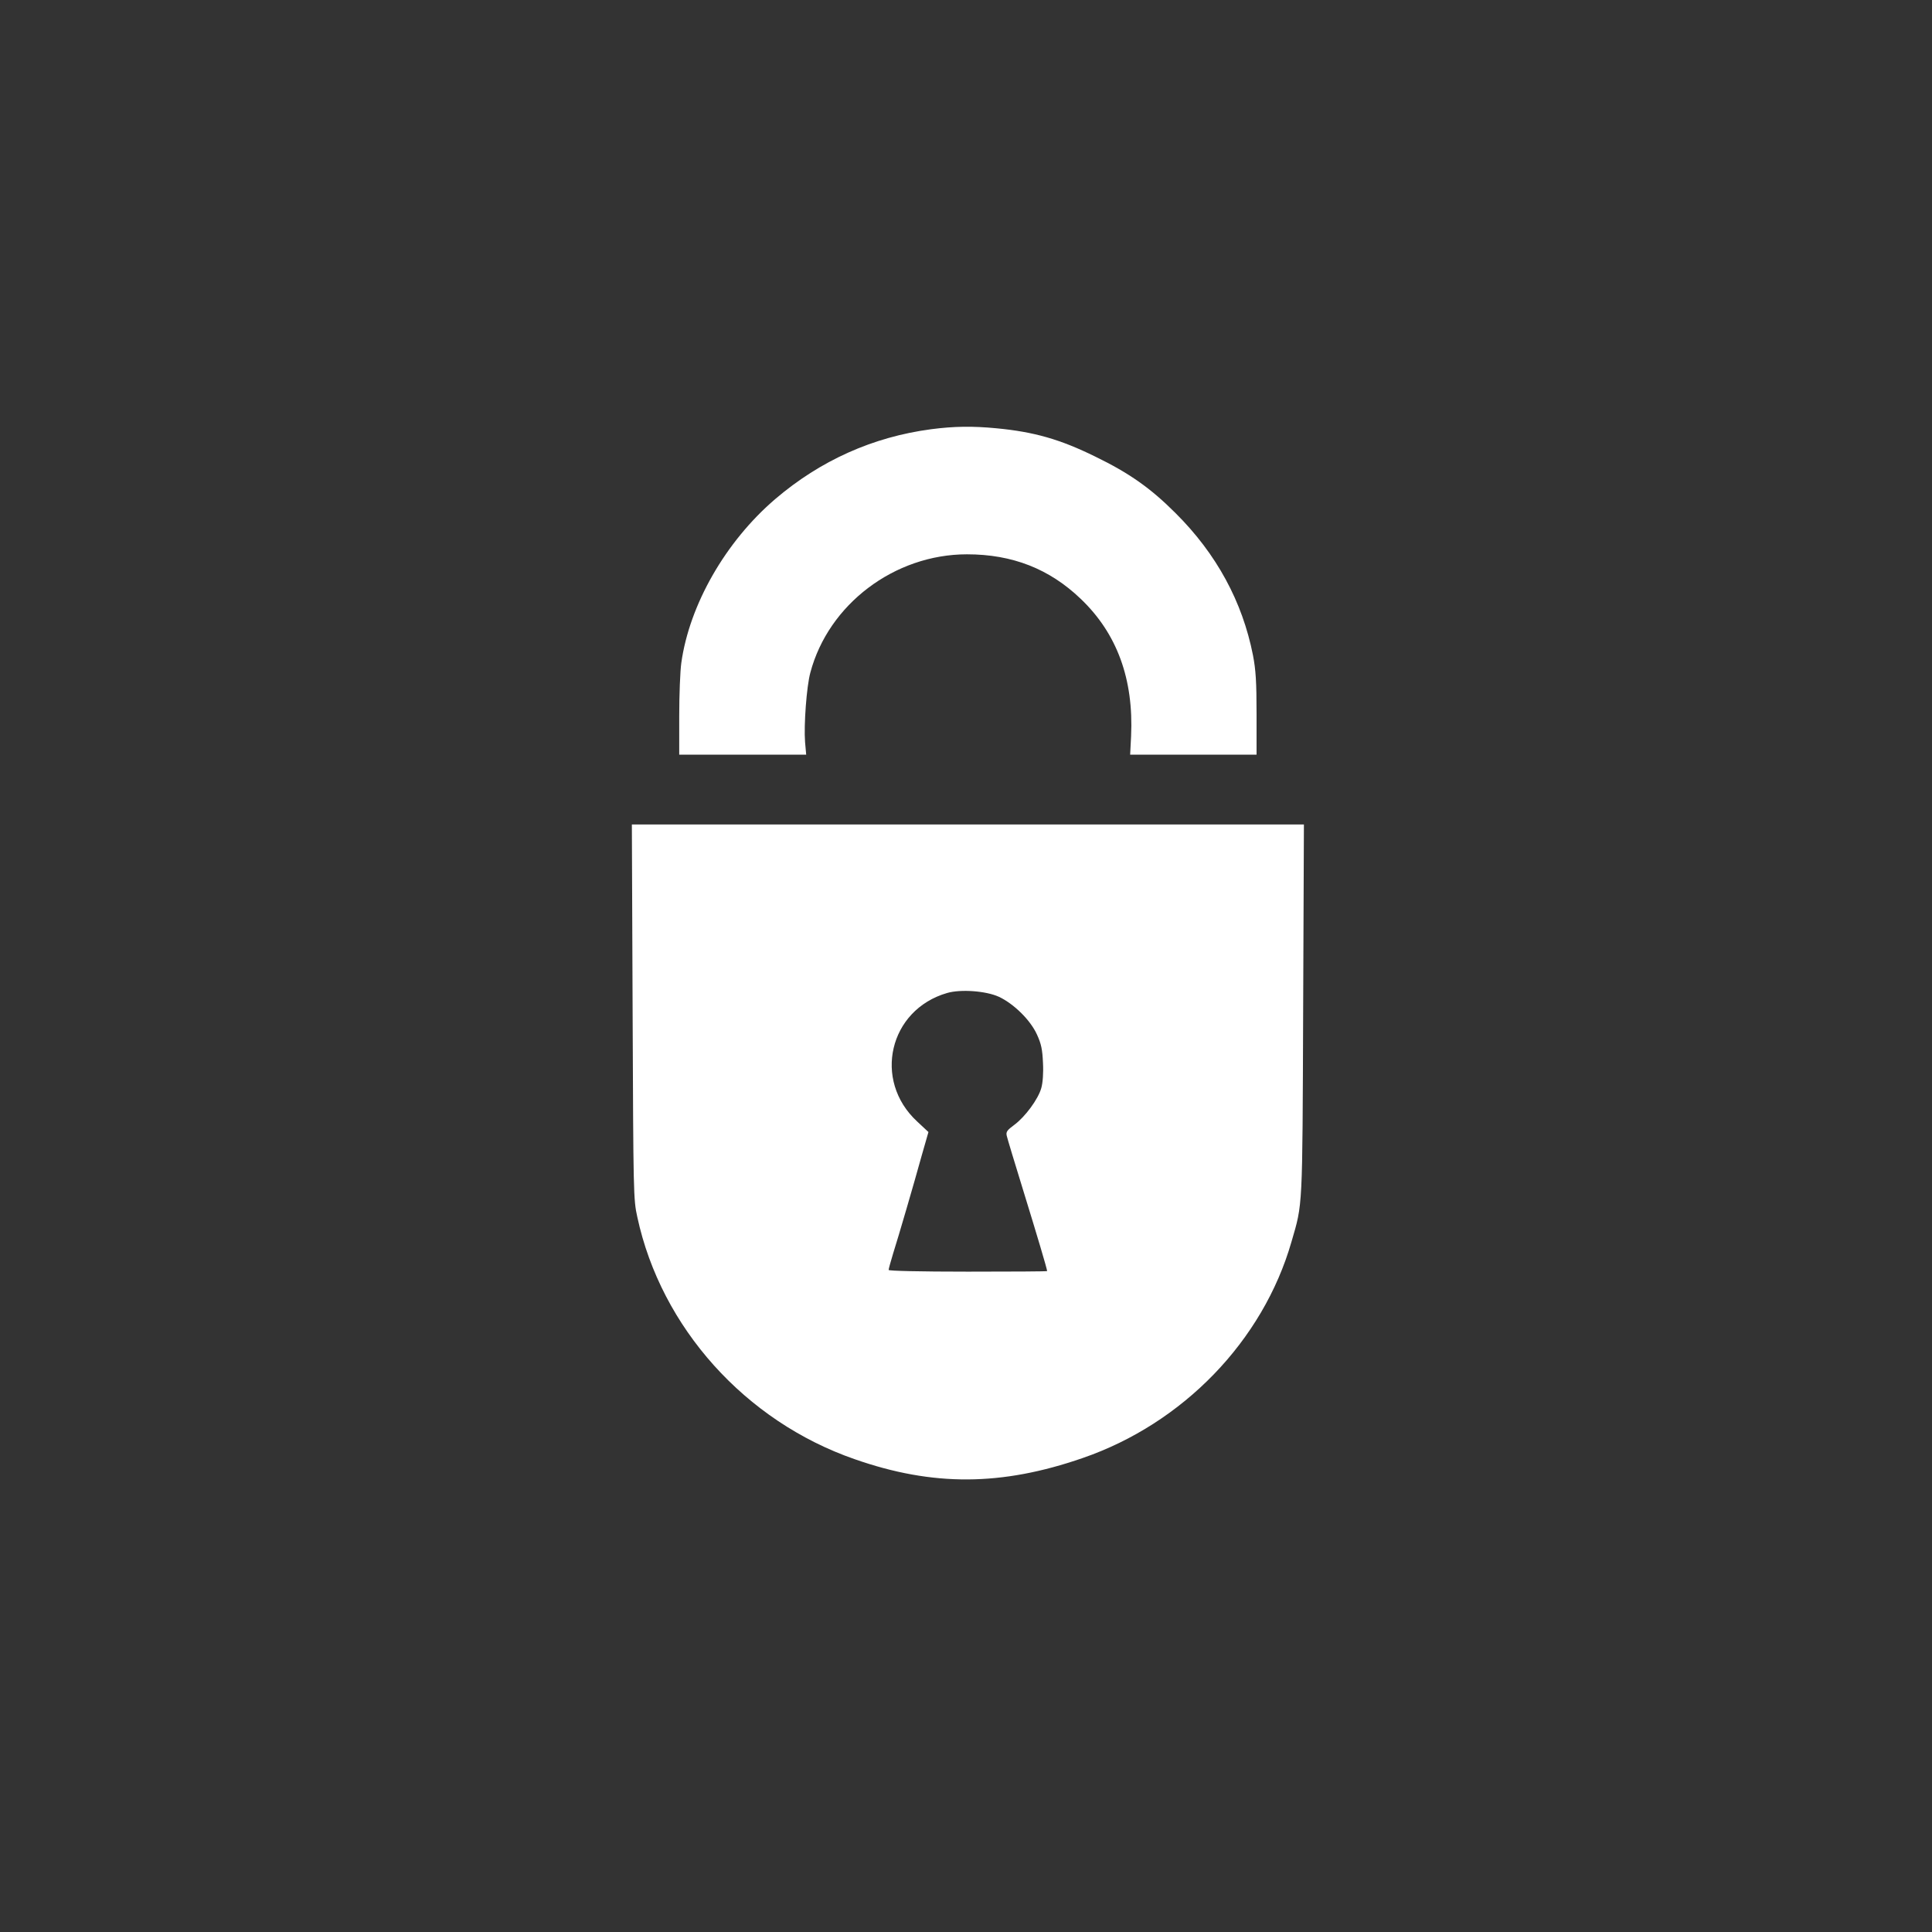 <?xml version="1.0" standalone="no"?>
<!DOCTYPE svg PUBLIC "-//W3C//DTD SVG 20010904//EN"
 "http://www.w3.org/TR/2001/REC-SVG-20010904/DTD/svg10.dtd">
<svg version="1.0" xmlns="http://www.w3.org/2000/svg"
 width="1024pt" height="1024pt" viewBox="0 0 1024 1024"
 preserveAspectRatio="xMidYMid meet">

<rect x="0" y="0" width="1024" height="1024" fill="#333333" stroke="none"/>

<g transform="translate(0,1024) scale(0.1,-0.1)"
fill="#ffffff" stroke="none">
<path d="M4935 7965 c-309 -41 -587 -166 -826 -370 -263 -225 -455 -560 -498
-869 -6 -43 -11 -169 -11 -282 l0 -204 336 0 337 0 -6 67 c-7 90 8 295 28 368
96 362 446 627 830 627 241 0 437 -77 603 -236 193 -184 281 -426 267 -728
l-5 -98 335 0 335 0 0 215 c0 171 -4 234 -19 312 -56 284 -193 537 -410 753
-133 133 -245 212 -426 300 -185 91 -323 131 -524 150 -125 12 -223 11 -346
-5z"/>
<path d="M3353 4878 c4 -961 4 -996 25 -1089 126 -585 572 -1082 1152 -1283
414 -145 778 -143 1208 6 532 183 956 621 1107 1146 60 206 58 162 62 1230 l4
982 -1781 0 -1781 0 4 -992z m1941 79 c79 -37 167 -123 202 -200 23 -50 29
-80 32 -150 3 -53 -1 -107 -9 -134 -16 -58 -85 -152 -143 -195 -38 -28 -45
-37 -40 -58 3 -14 43 -146 89 -295 70 -227 125 -411 125 -422 0 -2 -189 -3
-420 -3 -258 0 -420 4 -420 9 0 6 11 45 24 88 30 95 106 355 152 521 l35 122
-60 56 c-236 218 -149 592 159 681 72 21 206 11 274 -20z"/>
</g>
</svg>
